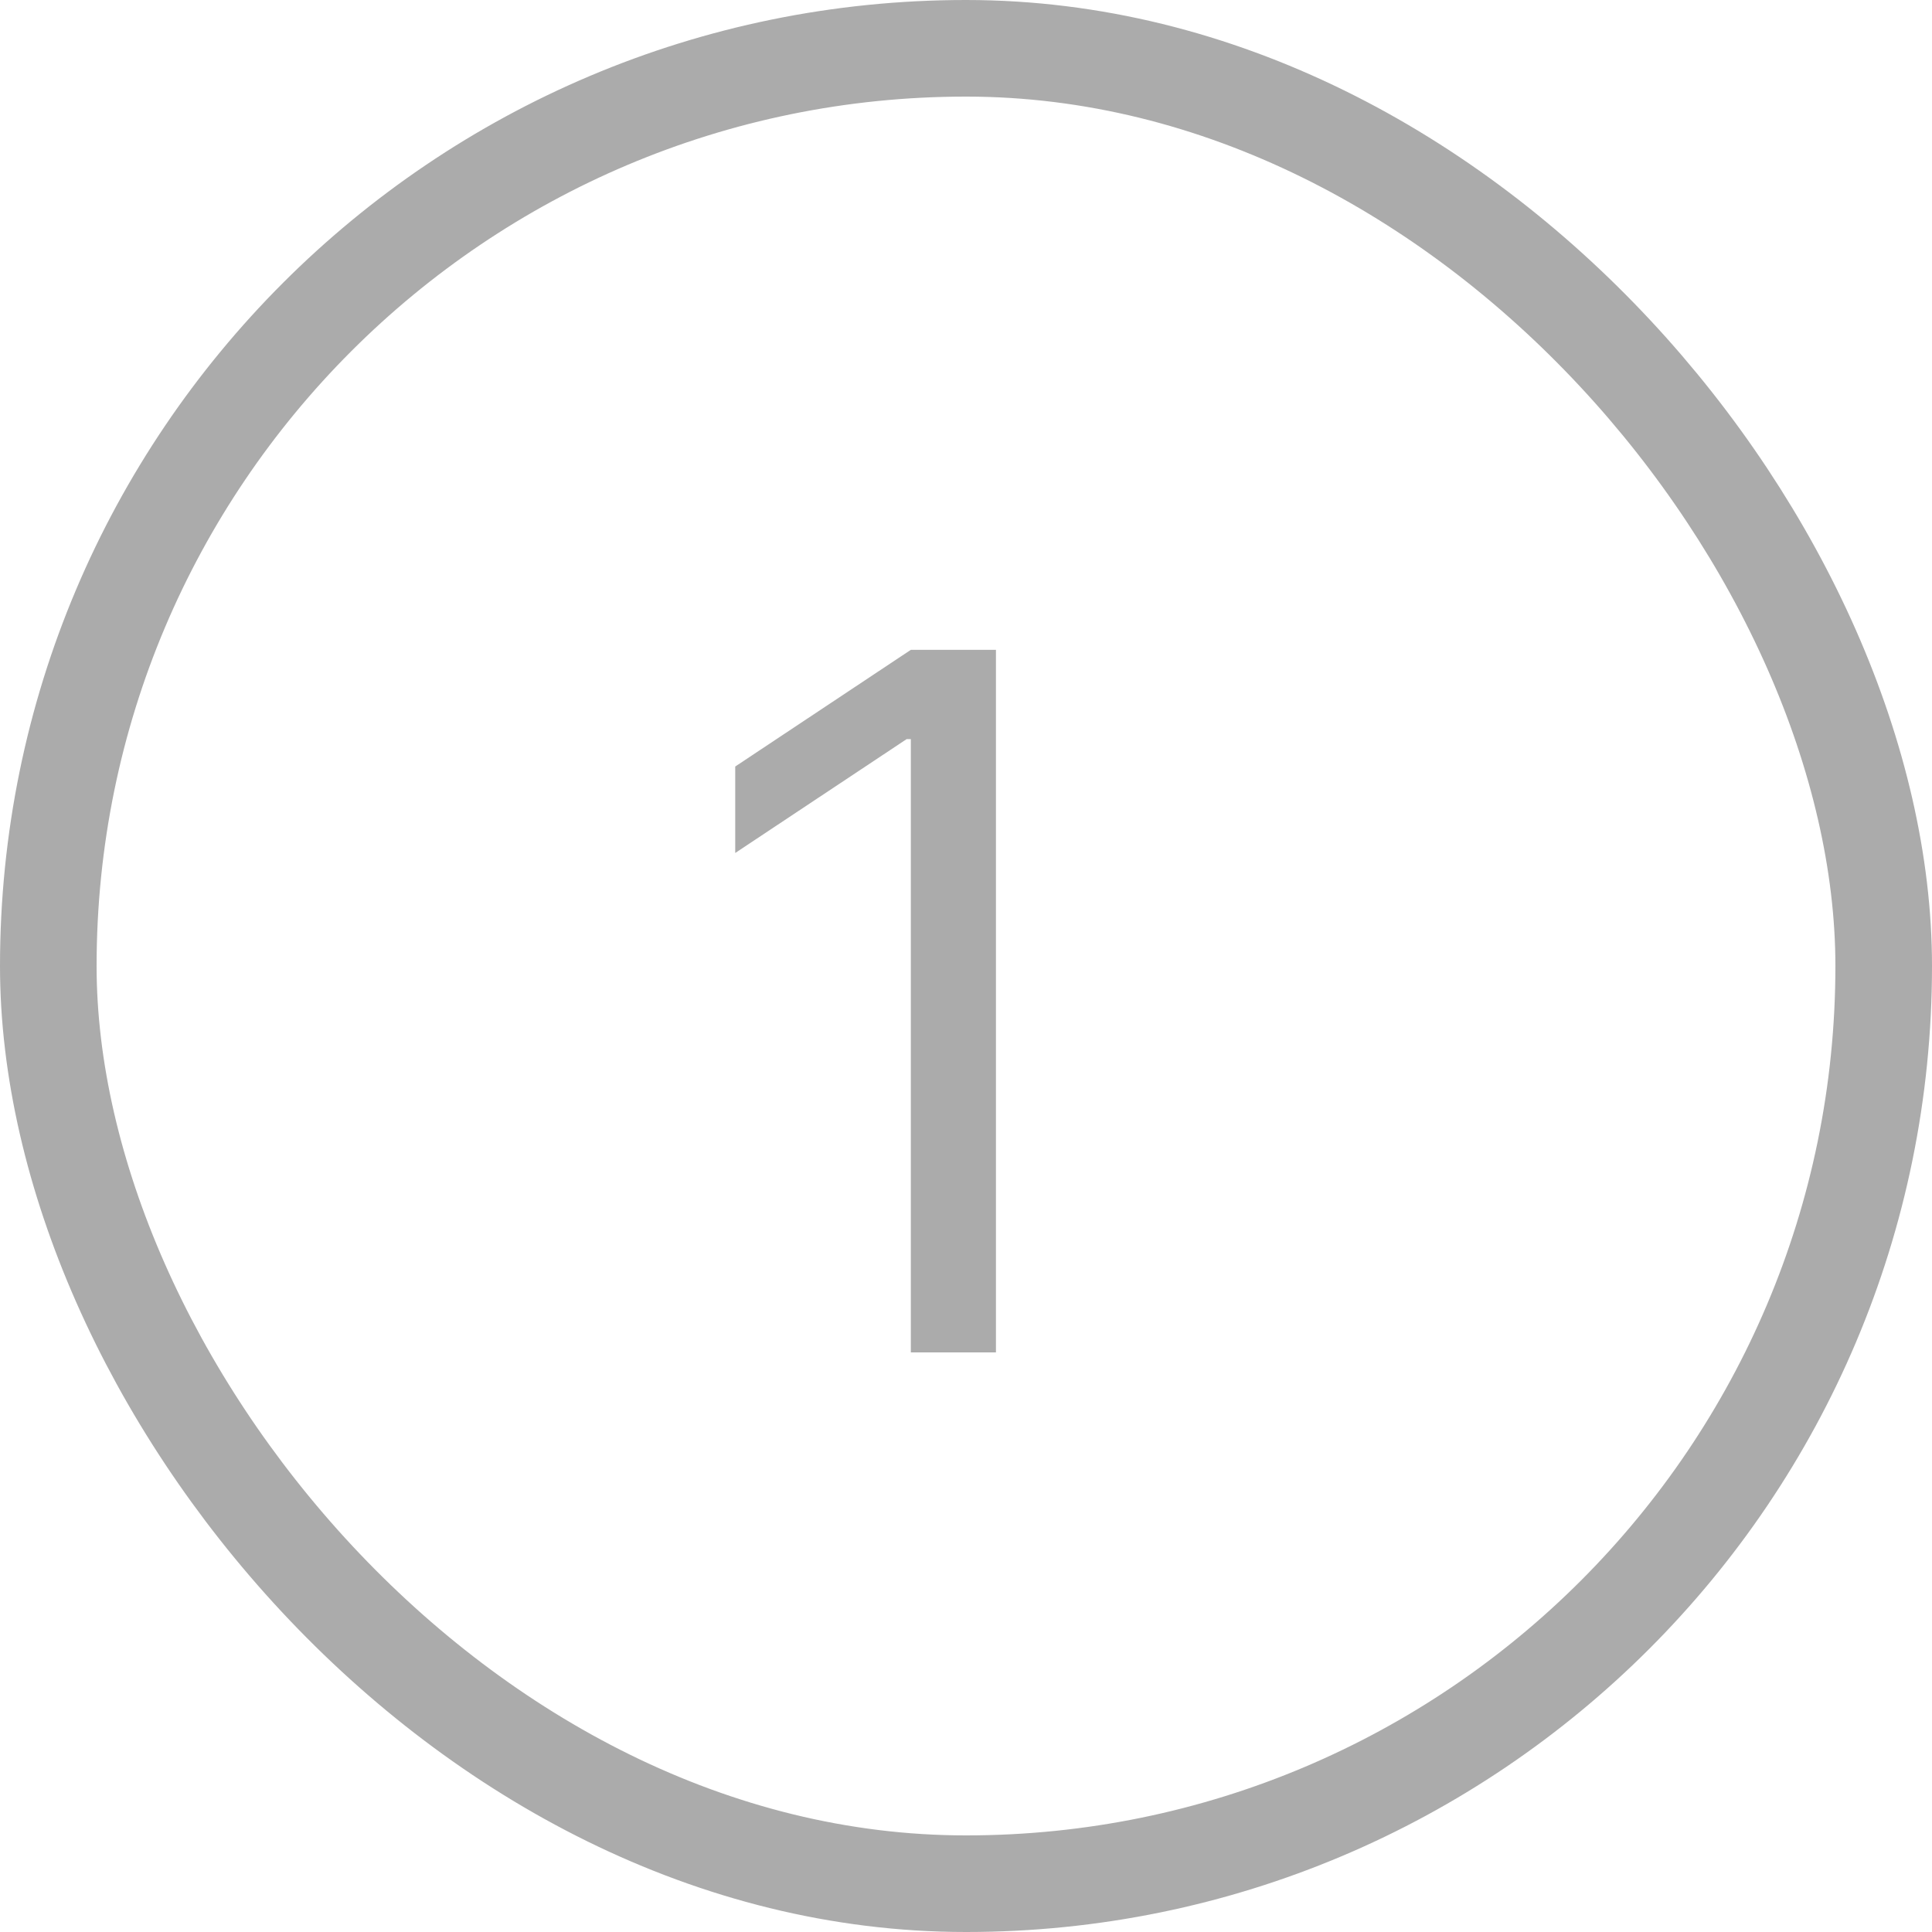 <?xml version="1.0" encoding="UTF-8"?> <svg xmlns="http://www.w3.org/2000/svg" width="20" height="20" viewBox="0 0 20 20" fill="none"><rect x="0.5" y="0.5" width="19" height="19" rx="9.5" stroke="#ABABAB"></rect><path d="M10.31 6.727V14H9.429V7.651H9.386L7.611 8.83V7.935L9.429 6.727H10.31Z" fill="#ABABAB"></path></svg> 